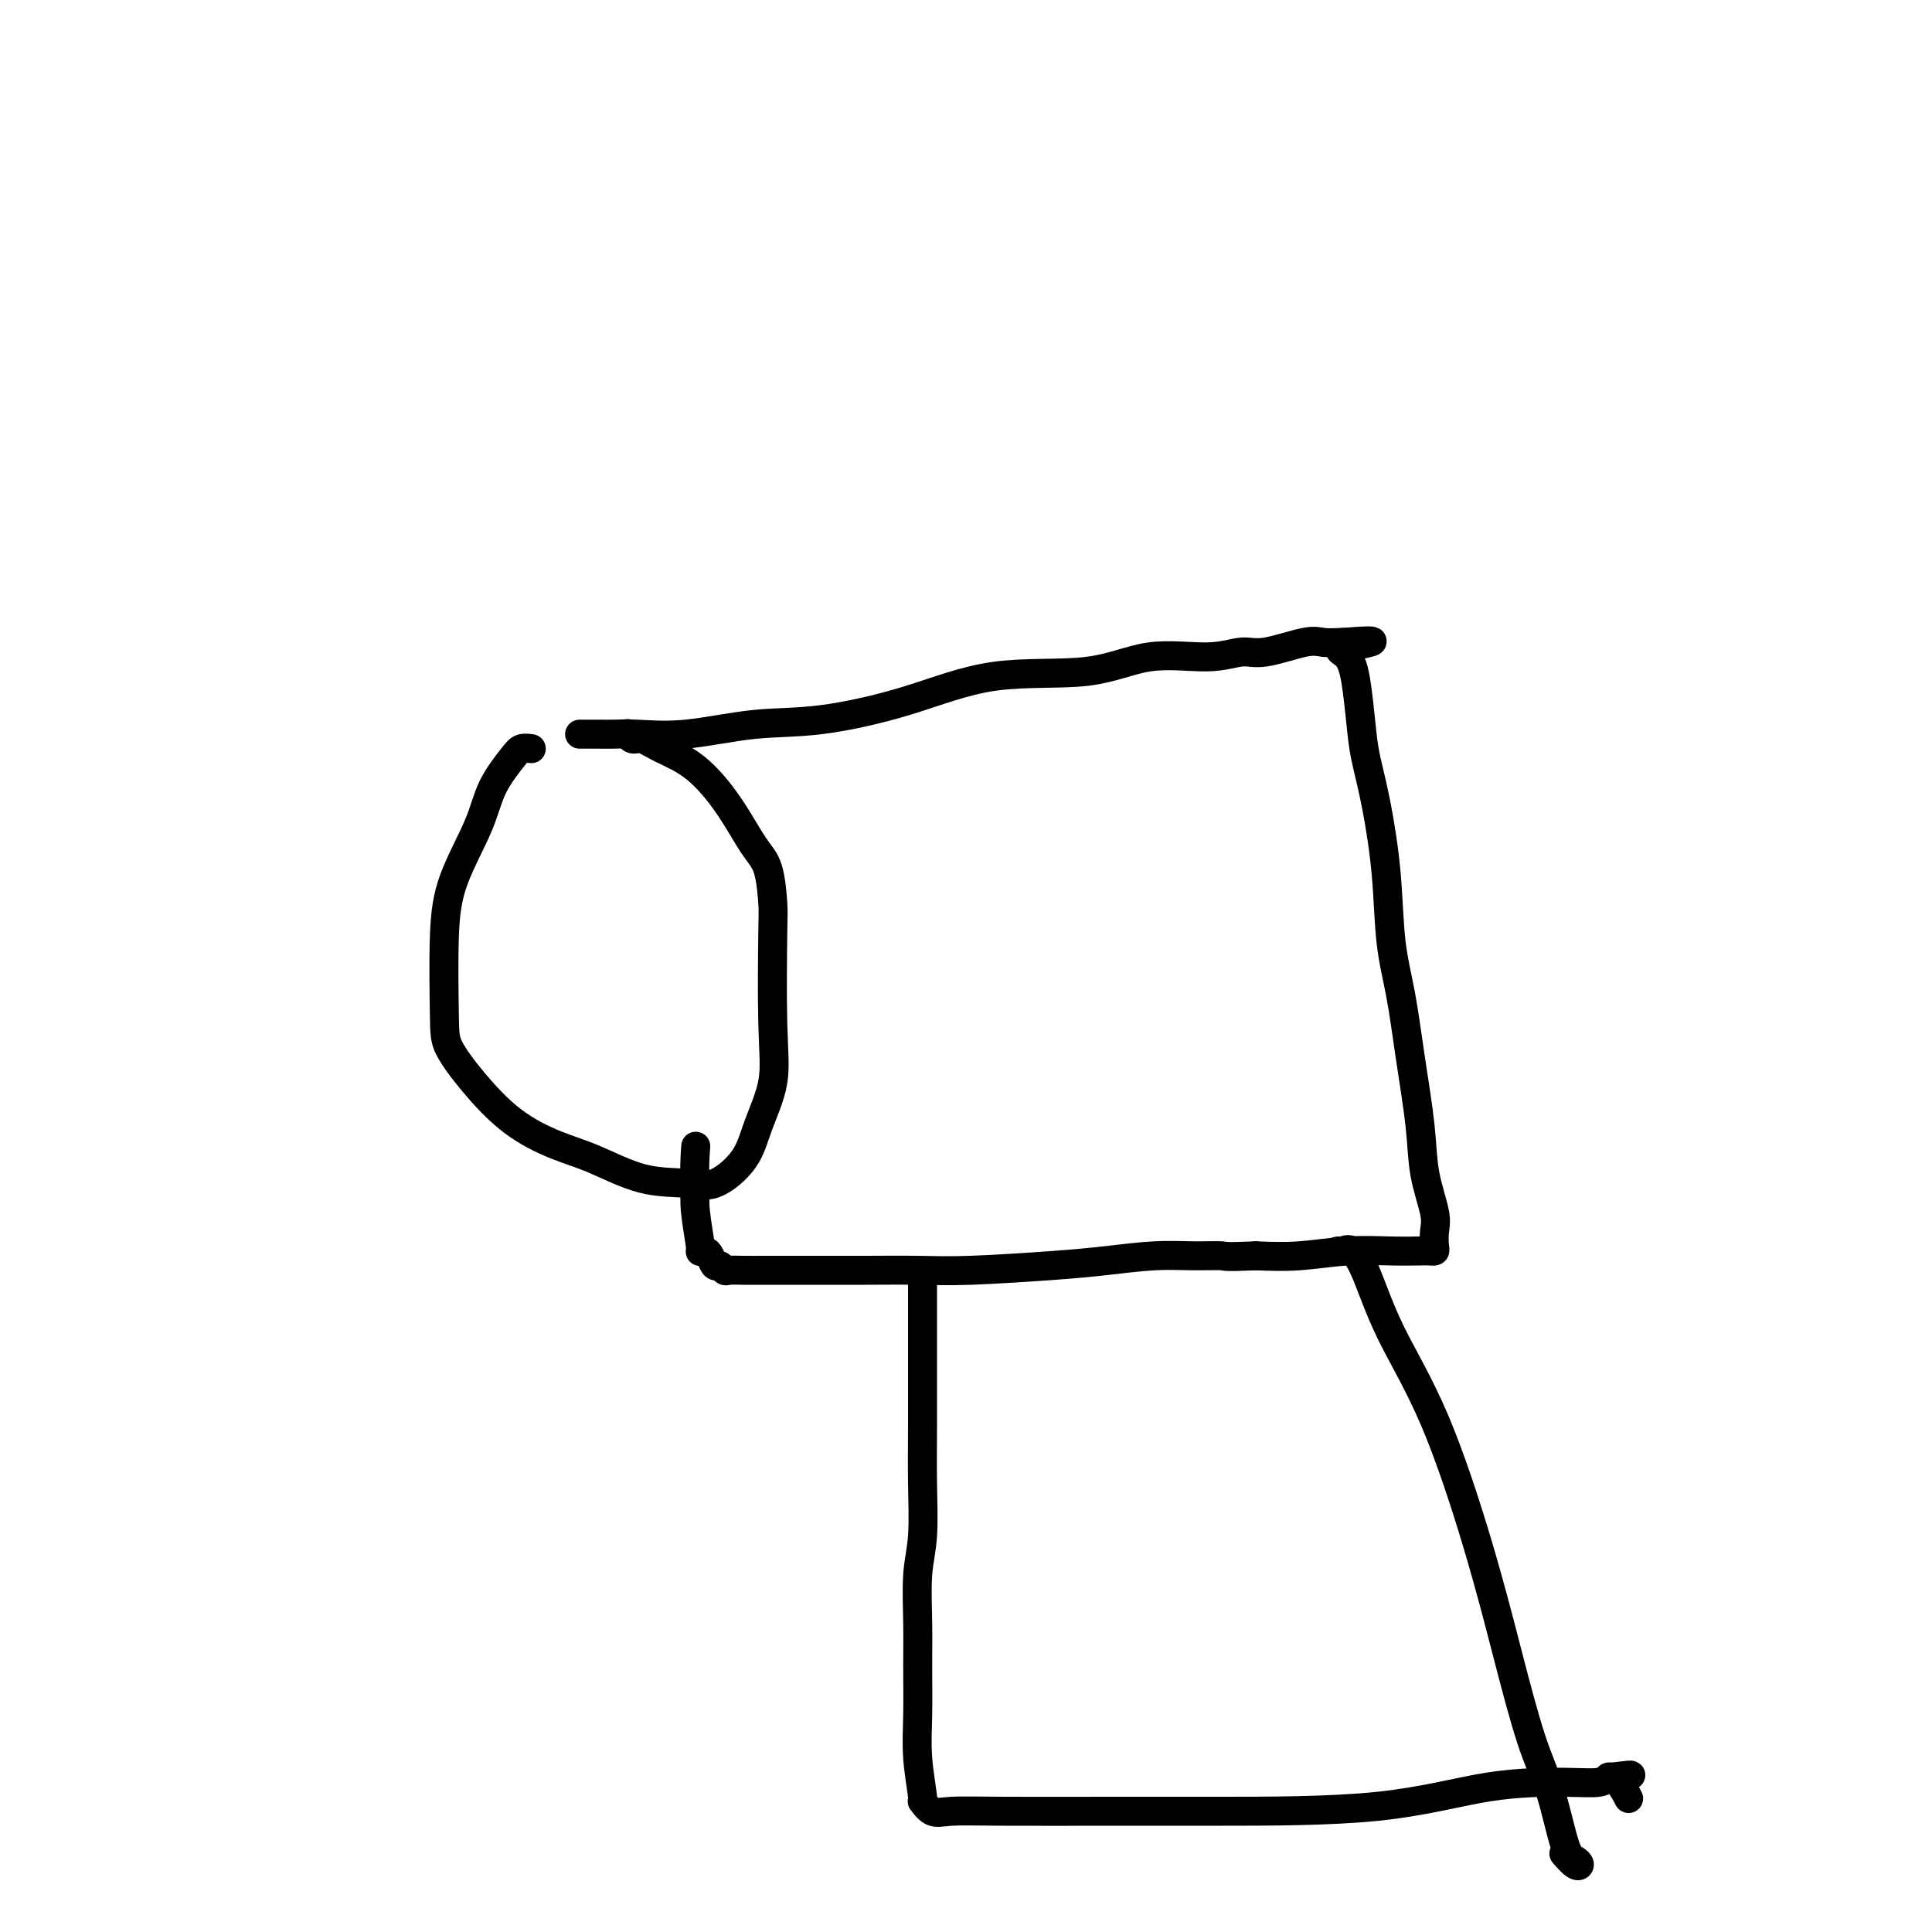 <svg viewBox='0 0 400 400' version='1.1' xmlns='http://www.w3.org/2000/svg' xmlns:xlink='http://www.w3.org/1999/xlink'><g fill='none' stroke='#000000' stroke-width='6' stroke-linecap='round' stroke-linejoin='round'><path d='M110,155c-0.726,-0.090 -1.451,-0.180 -2,0c-0.549,0.180 -0.921,0.632 -2,2c-1.079,1.368 -2.863,3.654 -4,6c-1.137,2.346 -1.625,4.754 -3,8c-1.375,3.246 -3.638,7.330 -5,11c-1.362,3.670 -1.824,6.924 -2,12c-0.176,5.076 -0.065,11.972 0,16c0.065,4.028 0.085,5.188 1,7c0.915,1.812 2.727,4.276 5,7c2.273,2.724 5.009,5.710 8,8c2.991,2.290 6.237,3.885 9,5c2.763,1.115 5.044,1.749 8,3c2.956,1.251 6.586,3.118 10,4c3.414,0.882 6.611,0.777 9,1c2.389,0.223 3.971,0.772 6,0c2.029,-0.772 4.505,-2.865 6,-5c1.495,-2.135 2.009,-4.311 3,-7c0.991,-2.689 2.460,-5.892 3,-9c0.540,-3.108 0.151,-6.120 0,-12c-0.151,-5.880 -0.064,-14.628 0,-19c0.064,-4.372 0.106,-4.368 0,-6c-0.106,-1.632 -0.359,-4.902 -1,-7c-0.641,-2.098 -1.670,-3.025 -3,-5c-1.330,-1.975 -2.962,-4.997 -5,-8c-2.038,-3.003 -4.483,-5.985 -7,-8c-2.517,-2.015 -5.105,-3.062 -7,-4c-1.895,-0.938 -3.095,-1.767 -4,-2c-0.905,-0.233 -1.513,0.130 -2,0c-0.487,-0.130 -0.853,-0.751 -1,-1c-0.147,-0.249 -0.073,-0.124 0,0'/><path d='M120,152c0.148,0.001 0.297,0.002 1,0c0.703,-0.002 1.961,-0.008 3,0c1.039,0.008 1.861,0.029 3,0c1.139,-0.029 2.597,-0.109 5,0c2.403,0.109 5.752,0.407 10,0c4.248,-0.407 9.395,-1.517 14,-2c4.605,-0.483 8.669,-0.337 14,-1c5.331,-0.663 11.929,-2.134 18,-4c6.071,-1.866 11.614,-4.126 18,-5c6.386,-0.874 13.614,-0.362 19,-1c5.386,-0.638 8.931,-2.427 13,-3c4.069,-0.573 8.664,0.071 12,0c3.336,-0.071 5.413,-0.856 7,-1c1.587,-0.144 2.683,0.353 5,0c2.317,-0.353 5.855,-1.557 8,-2c2.145,-0.443 2.899,-0.127 4,0c1.101,0.127 2.551,0.063 4,0'/><path d='M278,133c11.394,-0.898 3.878,0.357 1,1c-2.878,0.643 -1.119,0.675 0,2c1.119,1.325 1.599,3.944 2,7c0.401,3.056 0.722,6.551 1,9c0.278,2.449 0.511,3.853 1,6c0.489,2.147 1.233,5.035 2,9c0.767,3.965 1.558,9.005 2,14c0.442,4.995 0.537,9.946 1,14c0.463,4.054 1.294,7.211 2,11c0.706,3.789 1.285,8.211 2,13c0.715,4.789 1.564,9.945 2,14c0.436,4.055 0.457,7.010 1,10c0.543,2.990 1.607,6.017 2,8c0.393,1.983 0.116,2.924 0,4c-0.116,1.076 -0.071,2.289 0,3c0.071,0.711 0.169,0.922 0,1c-0.169,0.078 -0.604,0.025 -1,0c-0.396,-0.025 -0.752,-0.020 -2,0c-1.248,0.020 -3.386,0.057 -6,0c-2.614,-0.057 -5.704,-0.208 -9,0c-3.296,0.208 -6.799,0.774 -10,1c-3.201,0.226 -6.101,0.113 -9,0'/><path d='M260,260c-7.040,0.306 -6.140,0.071 -7,0c-0.860,-0.071 -3.480,0.023 -6,0c-2.520,-0.023 -4.941,-0.164 -8,0c-3.059,0.164 -6.756,0.632 -10,1c-3.244,0.368 -6.034,0.634 -11,1c-4.966,0.366 -12.108,0.830 -17,1c-4.892,0.170 -7.533,0.046 -11,0c-3.467,-0.046 -7.760,-0.012 -11,0c-3.240,0.012 -5.427,0.003 -8,0c-2.573,-0.003 -5.531,-0.001 -7,0c-1.469,0.001 -1.450,0.000 -2,0c-0.550,-0.000 -1.671,-0.000 -2,0c-0.329,0.000 0.133,0.001 0,0c-0.133,-0.001 -0.862,-0.005 -2,0c-1.138,0.005 -2.686,0.017 -4,0c-1.314,-0.017 -2.394,-0.064 -3,0c-0.606,0.064 -0.740,0.238 -1,0c-0.260,-0.238 -0.648,-0.887 -1,-1c-0.352,-0.113 -0.668,0.312 -1,0c-0.332,-0.312 -0.681,-1.360 -1,-2c-0.319,-0.640 -0.608,-0.873 -1,-1c-0.392,-0.127 -0.889,-0.147 -1,0c-0.111,0.147 0.162,0.463 0,-1c-0.162,-1.463 -0.761,-4.704 -1,-7c-0.239,-2.296 -0.120,-3.648 0,-5'/><path d='M144,246c-0.311,-3.800 -0.089,-6.800 0,-8c0.089,-1.200 0.044,-0.600 0,0'/><path d='M277,259c0.262,0.081 0.523,0.162 1,0c0.477,-0.162 1.168,-0.567 2,0c0.832,0.567 1.803,2.105 3,5c1.197,2.895 2.620,7.146 5,12c2.380,4.854 5.718,10.312 9,18c3.282,7.688 6.507,17.608 9,26c2.493,8.392 4.254,15.257 6,22c1.746,6.743 3.477,13.365 5,18c1.523,4.635 2.837,7.282 4,11c1.163,3.718 2.175,8.505 3,11c0.825,2.495 1.464,2.696 2,3c0.536,0.304 0.968,0.710 1,1c0.032,0.290 -0.338,0.463 -1,0c-0.662,-0.463 -1.618,-1.561 -2,-2c-0.382,-0.439 -0.191,-0.220 0,0'/><path d='M191,265c-0.000,1.349 -0.000,2.697 0,3c0.000,0.303 0.001,-0.441 0,1c-0.001,1.441 -0.004,5.066 0,10c0.004,4.934 0.015,11.177 0,16c-0.015,4.823 -0.057,8.224 0,12c0.057,3.776 0.212,7.925 0,11c-0.212,3.075 -0.790,5.077 -1,8c-0.210,2.923 -0.052,6.767 0,10c0.052,3.233 -0.001,5.855 0,9c0.001,3.145 0.058,6.812 0,10c-0.058,3.188 -0.231,5.898 0,9c0.231,3.102 0.866,6.597 1,8c0.134,1.403 -0.234,0.716 0,1c0.234,0.284 1.070,1.540 2,2c0.930,0.460 1.953,0.123 4,0c2.047,-0.123 5.116,-0.033 11,0c5.884,0.033 14.582,0.009 22,0c7.418,-0.009 13.556,-0.001 23,0c9.444,0.001 22.195,-0.003 32,-1c9.805,-0.997 16.666,-2.985 23,-4c6.334,-1.015 12.141,-1.055 16,-1c3.859,0.055 5.770,0.207 7,0c1.230,-0.207 1.780,-0.773 2,-1c0.220,-0.227 0.110,-0.113 0,0'/><path d='M333,368c7.911,-0.941 3.687,-0.293 2,0c-1.687,0.293 -0.839,0.233 0,1c0.839,0.767 1.668,2.362 2,3c0.332,0.638 0.166,0.319 0,0'/></g>
</svg>